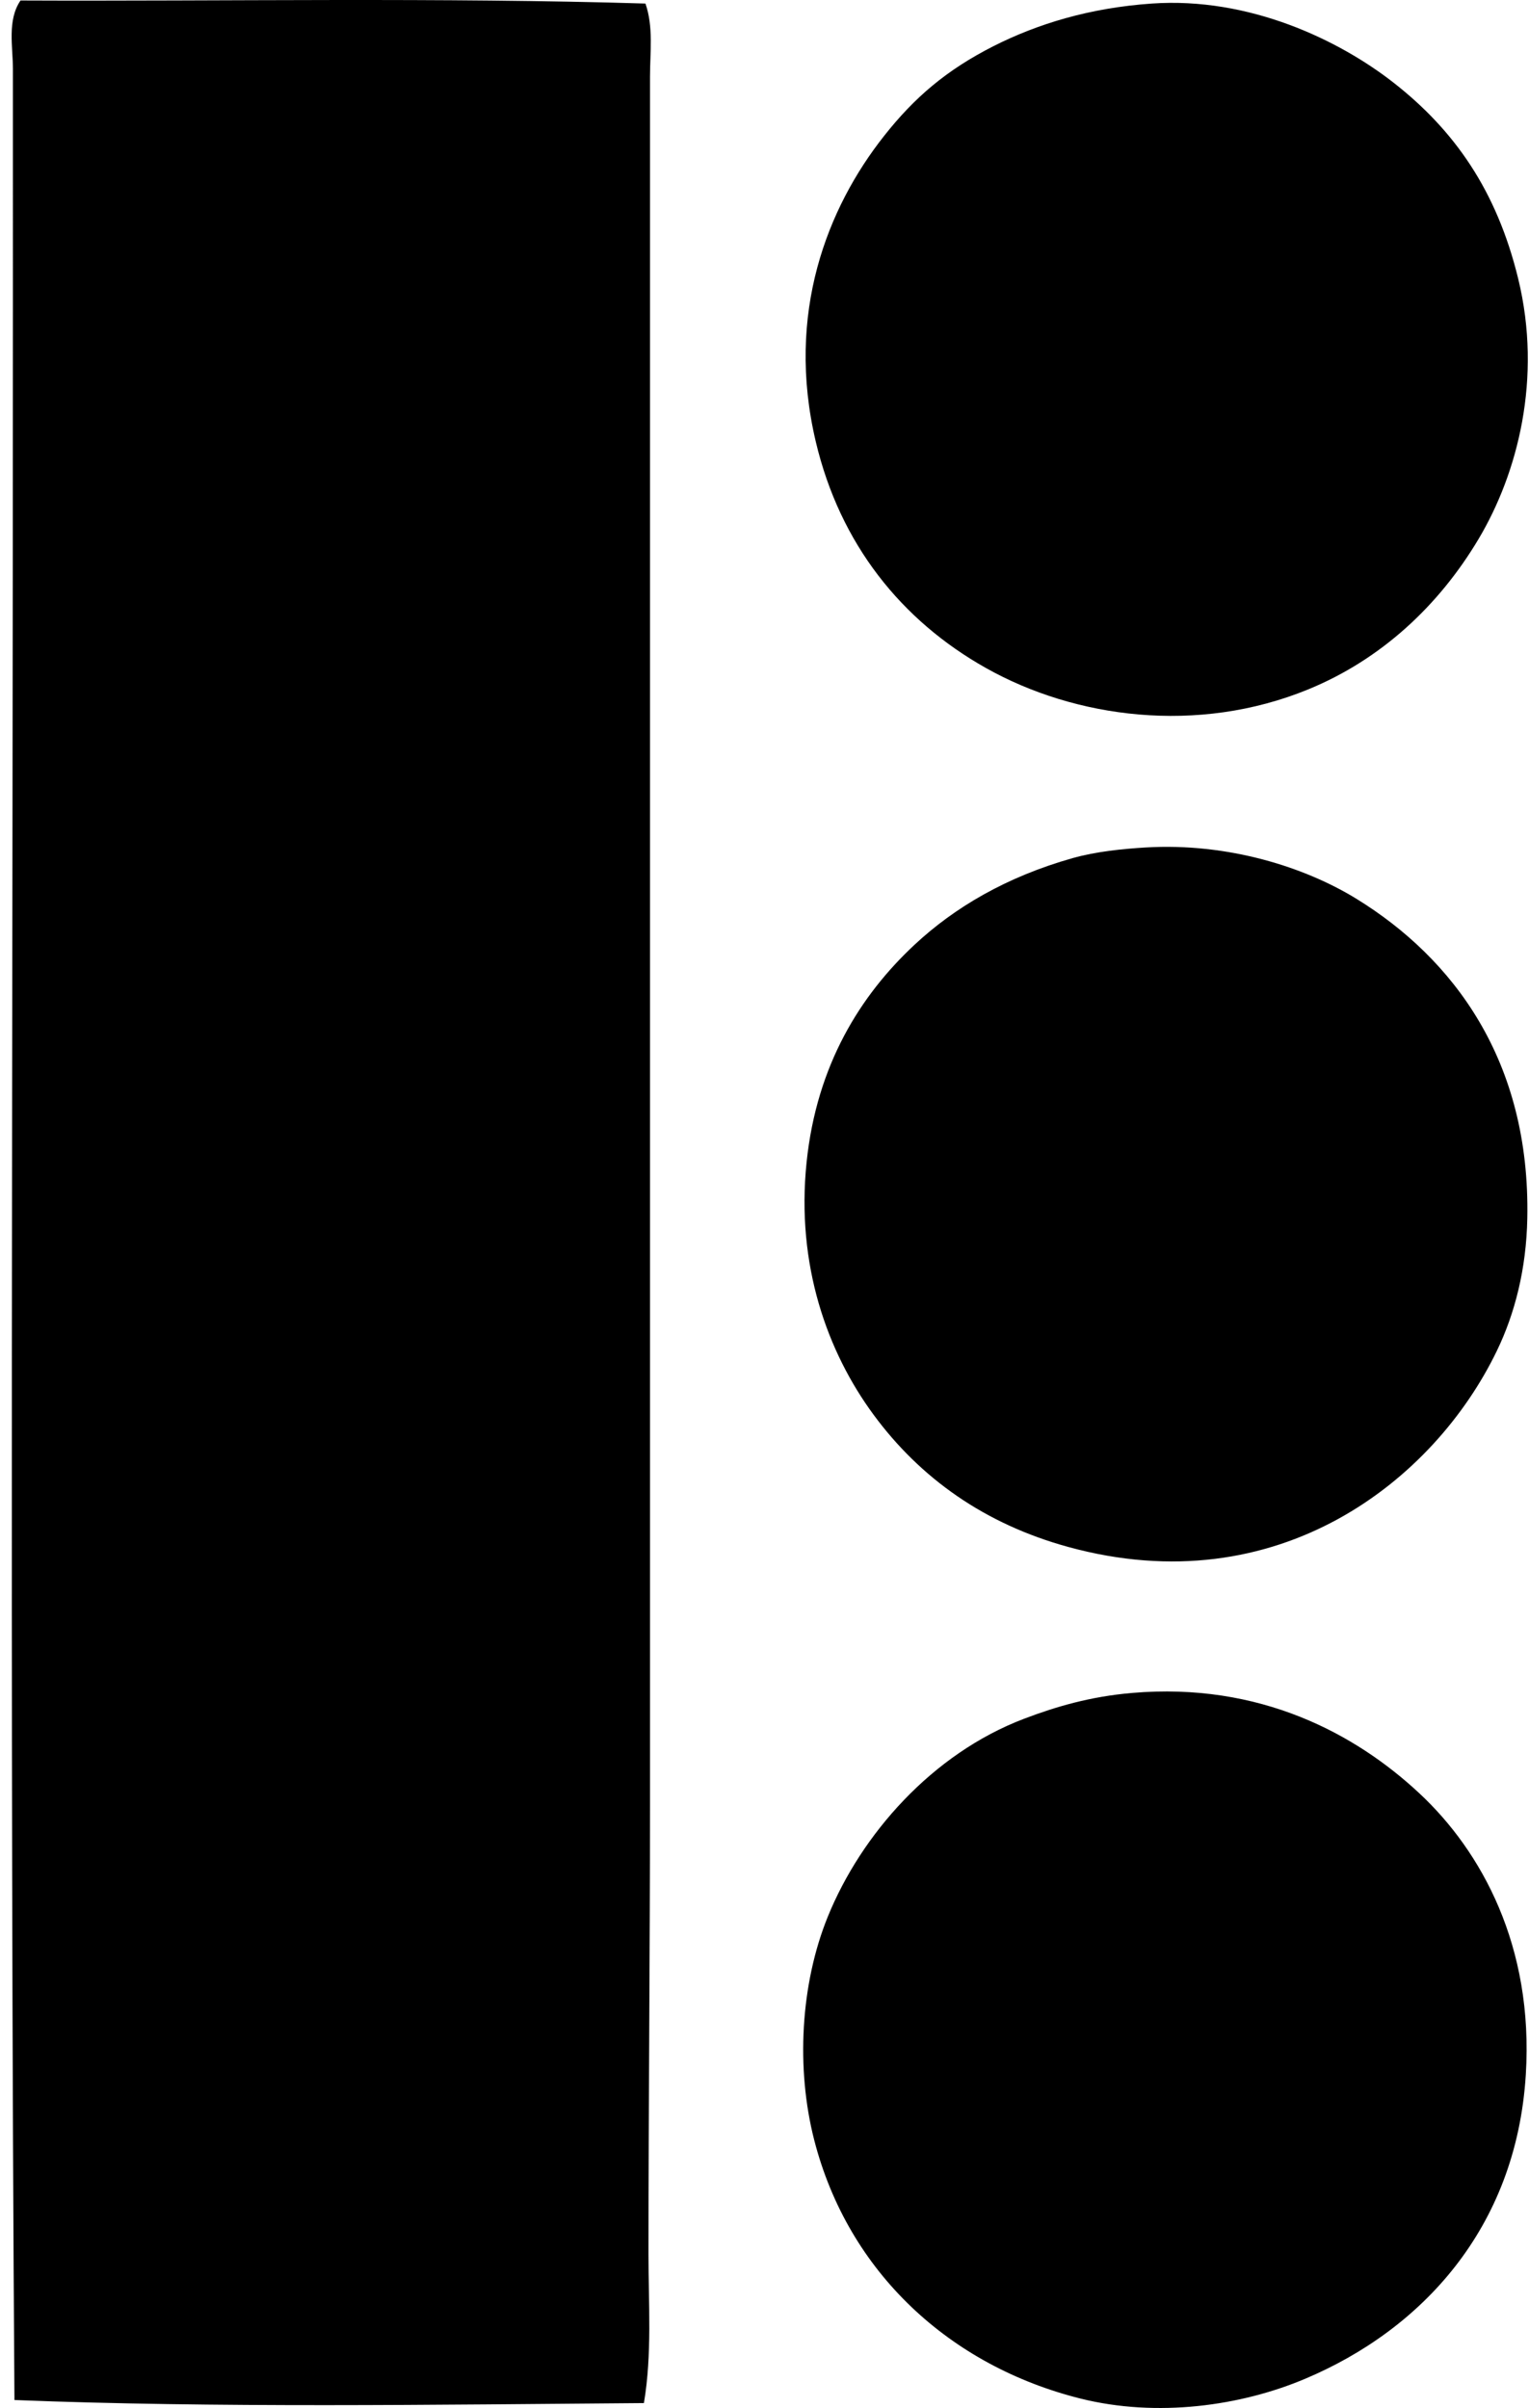 <svg xmlns="http://www.w3.org/2000/svg" width="127" height="200" fill="none" viewBox="0 0 127 200">
  <path fill="#000" fill-rule="evenodd" d="M53.611.295c.676 1.937.379 4.05.379 6.066.002 47.211-.003 95.629 0 143.346 0 12.594-.127 25.287-.127 37.507 0 4.138.308 8.305-.379 12.377-17.287.132-35.673.409-52.284-.254-.402-58.374-.127-115.665-.127-174.92V5.727c0-1.832-.49-4.049.632-5.686C18.518.111 36.826-.22 53.61.295Zm42.058 0c8.083-.562 15.534 3.015 20.079 6.57 5.022 3.927 8.562 8.918 10.355 16.288 2.015 8.275-.047 16.161-3.284 21.6-3.323 5.584-8.138 10.036-14.146 12.5-9.205 3.778-19.386 2.387-26.775-1.767-7.013-3.94-12.13-10.285-14.143-18.819-2.507-10.631.948-19.393 5.682-25.383 2.507-3.178 5.17-5.467 9.093-7.456C86.161 1.994 90.47.658 95.67.295Zm-.508 70.093c6.822-.405 13.227 1.618 17.554 4.293 7.975 4.927 14.405 13.39 14.144 26.521-.083 4.188-1.028 7.886-2.525 10.986-5.209 10.795-18.179 21.08-35.614 16.294-6.902-1.894-12.263-5.685-16.166-10.987-3.818-5.185-6.447-12.403-5.558-20.968.842-8.093 4.473-13.866 8.966-18.059 3.325-3.1 7.627-5.64 13.136-7.197 1.96-.55 4.144-.767 6.063-.883Zm-1.137 70.222c10.639-.917 18.585 3.403 23.871 8.337 5.152 4.802 9.503 12.68 8.84 23.363-.796 12.823-8.713 21.201-18.314 25.257-5.35 2.266-12.3 3.243-18.691 1.645-10.761-2.696-19.264-10.414-22.102-21.473-1.515-5.908-1.155-12.934 1.137-18.565 2.768-6.798 8.645-13.511 16.293-16.42 2.647-1.007 5.496-1.846 8.966-2.144Z" clip-rule="evenodd"/>
</svg>
